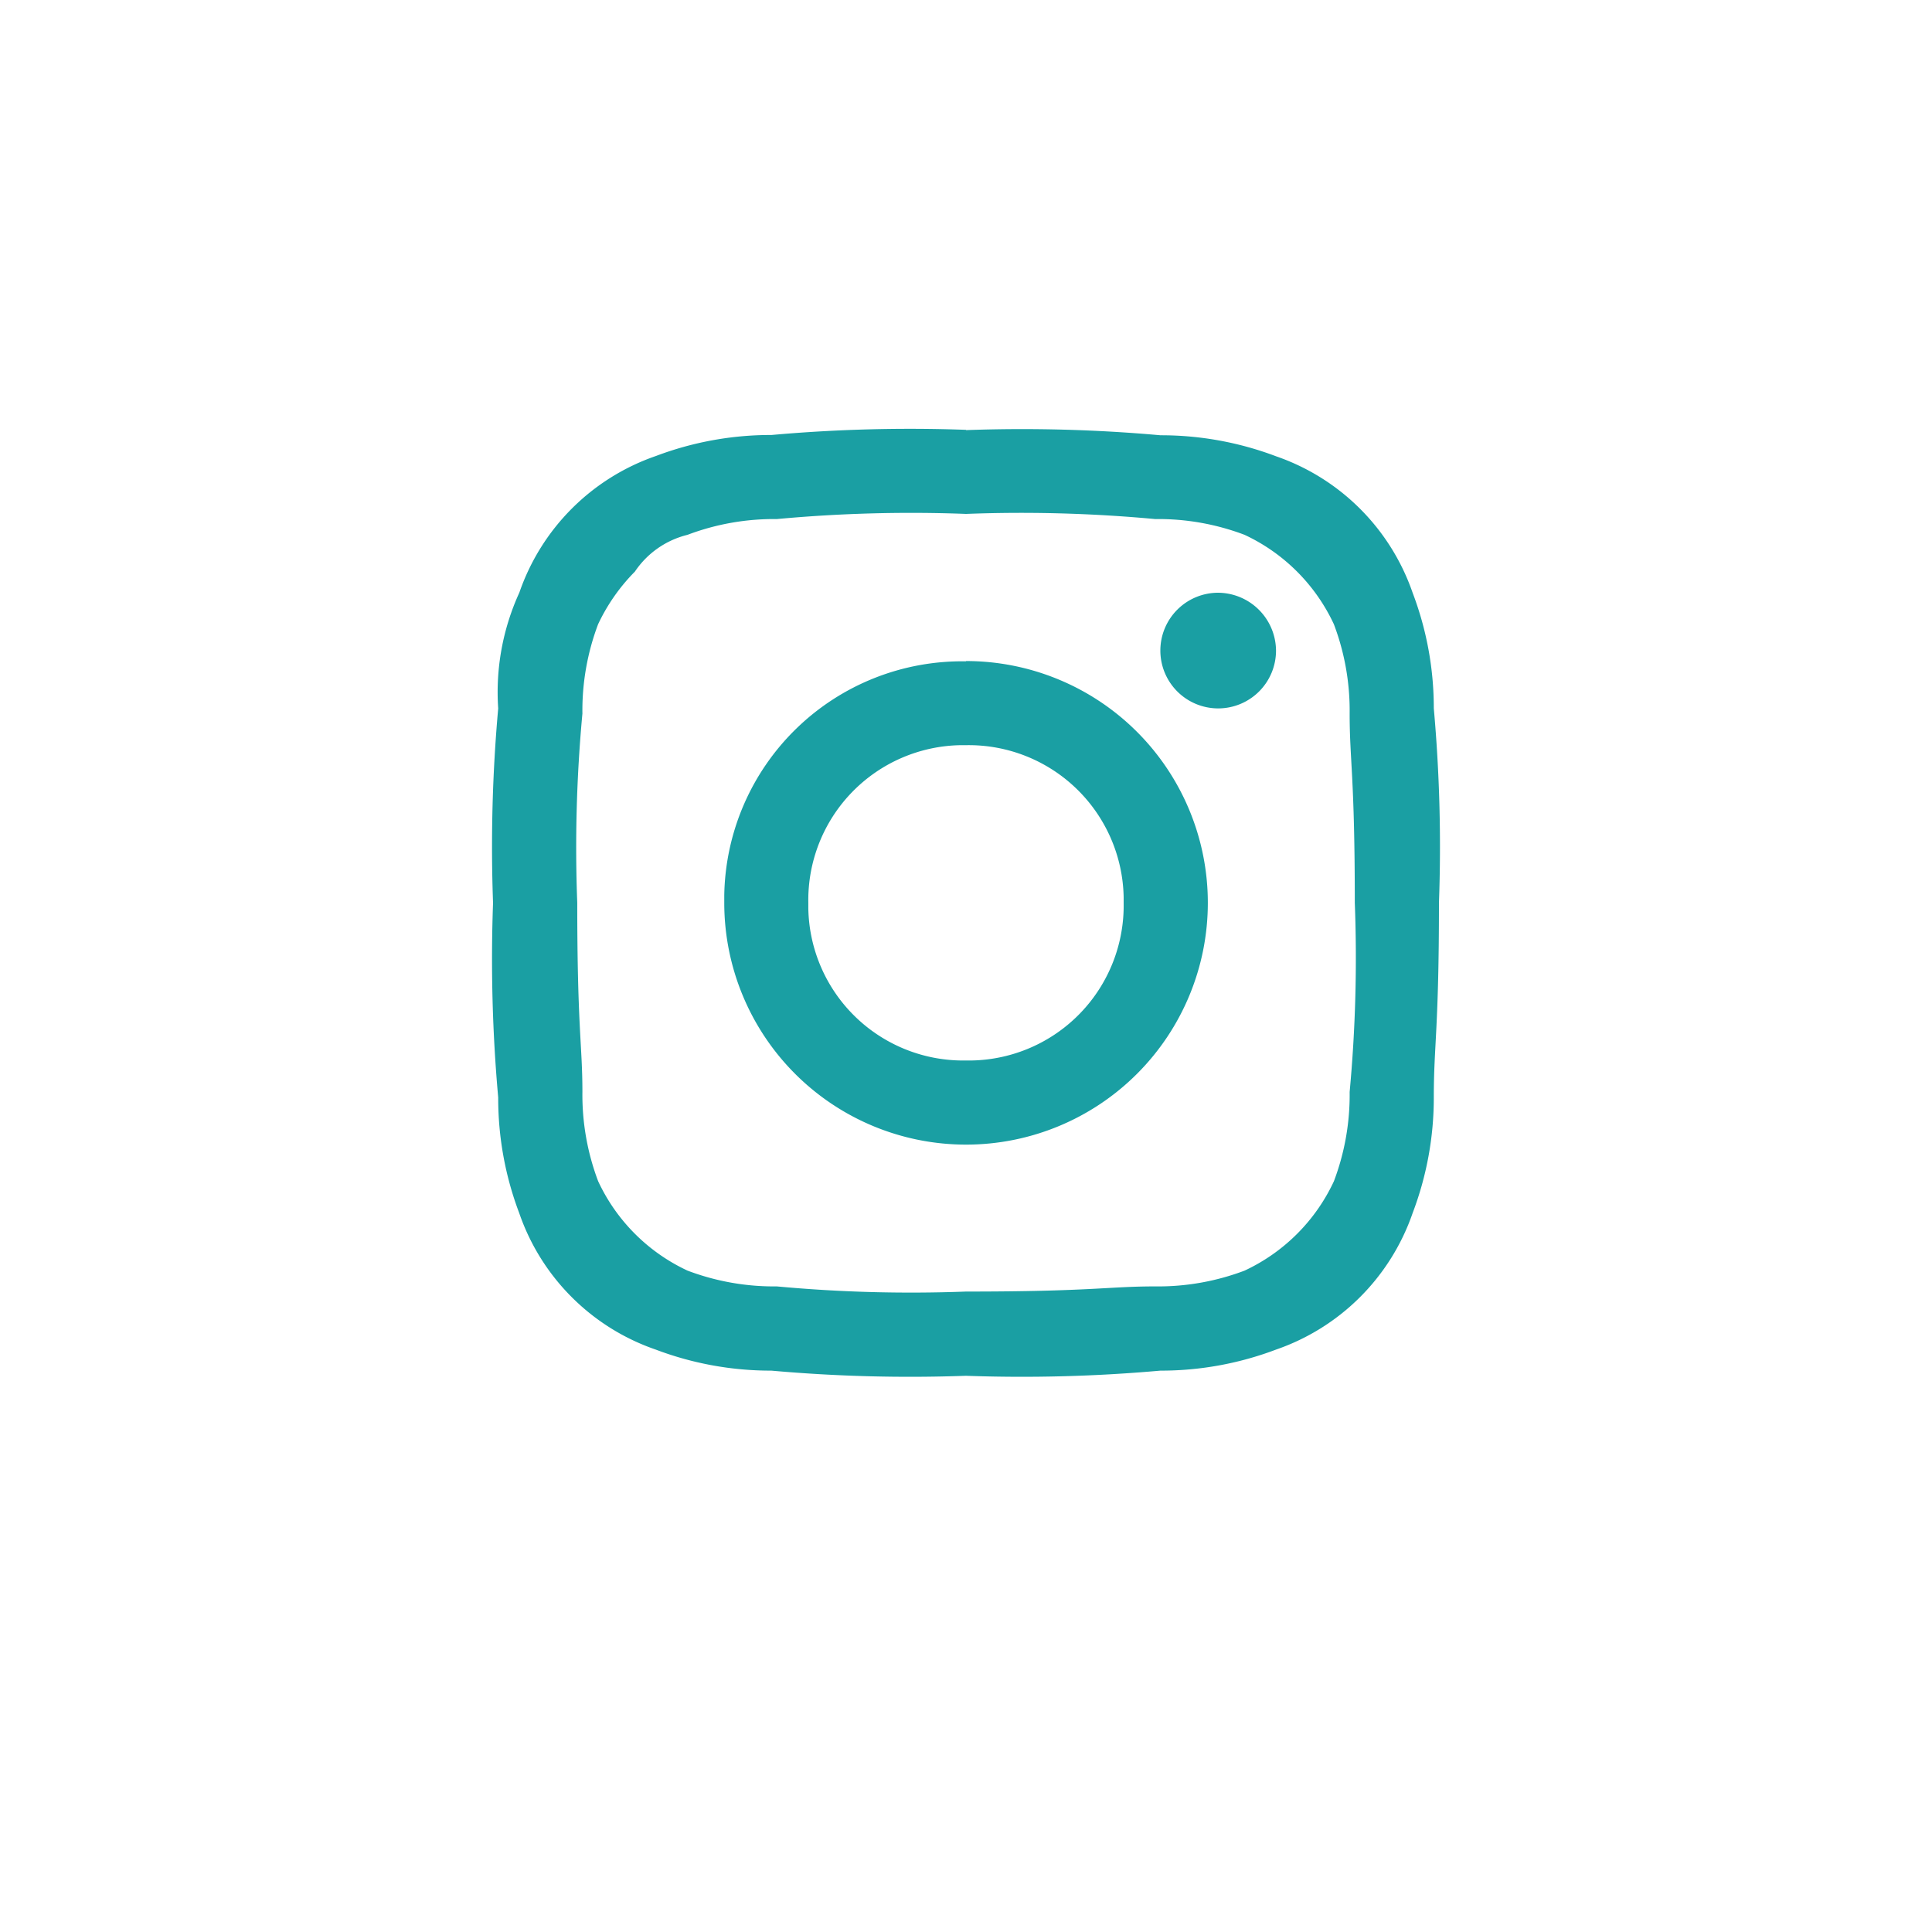 <svg data-name="Layer 1" viewBox="0 0 750 750" xmlns="http://www.w3.org/2000/svg"><g data-name="Instagram"><path d="M375 199.5a562.63 562.63 0 0 1 73.44 2 94.6 94.6 0 0 1 34.68 6.11 71.66 71.66 0 0 1 34.69 34.72 94.61 94.61 0 0 1 6.12 34.68c0 18.36 2 24.48 2 73.44a562.78 562.78 0 0 1-2 73.45 94.65 94.65 0 0 1-6.12 34.68 71.64 71.64 0 0 1-34.68 34.68 94.82 94.82 0 0 1-34.68 6.12c-18.36 0-24.48 2-73.44 2a564.54 564.54 0 0 1-73.45-2 94.78 94.78 0 0 1-34.67-6.13 71.64 71.64 0 0 1-34.68-34.68 94.82 94.82 0 0 1-6.12-34.68c0-18.36-2-24.48-2-73.44a562.73 562.73 0 0 1 2-73.45 94.74 94.74 0 0 1 6.09-34.67 73.36 73.36 0 0 1 14.28-20.43 34.51 34.51 0 0 1 20.43-14.28 94.86 94.86 0 0 1 34.68-6.12 564.54 564.54 0 0 1 73.45-2m0-32.64a604.35 604.35 0 0 0-75.52 2 126 126 0 0 0-44.88 8.16 85.59 85.59 0 0 0-53 53A92.89 92.89 0 0 0 193.4 275a602.34 602.34 0 0 0-2 75.51 602.45 602.45 0 0 0 2 75.52 125.82 125.82 0 0 0 8.16 44.88 85.4 85.4 0 0 0 53 53 126 126 0 0 0 44.88 8.17 606.28 606.28 0 0 0 75.52 2 606.17 606.17 0 0 0 75.51-2 126 126 0 0 0 44.88-8.17 85.6 85.6 0 0 0 53.05-53.05 125.82 125.82 0 0 0 8.2-44.86c0-20.4 2-26.52 2-75.51a602.45 602.45 0 0 0-2-75.52 125.78 125.78 0 0 0-8.21-44.83 85.59 85.59 0 0 0-53-53 126.06 126.06 0 0 0-44.89-8.17 604.14 604.14 0 0 0-75.51-2m0 89.76a92.34 92.34 0 0 0-93.83 90.82v3A93.86 93.86 0 1 0 375 256.62m0 155.06a60.13 60.13 0 0 1-61.21-59v-2.19a60.13 60.13 0 0 1 59-61.21H375a60.13 60.13 0 0 1 61.2 59v2.2a60.13 60.13 0 0 1-59 61.2H375m97.91-181.58a22.45 22.45 0 1 0 22.44 22.44 22.64 22.64 0 0 0-22.44-22.44" data-name="Path 3" fill-rule="evenodd" fill="#1a9fa3" class="fill-000000"></path></g></svg>